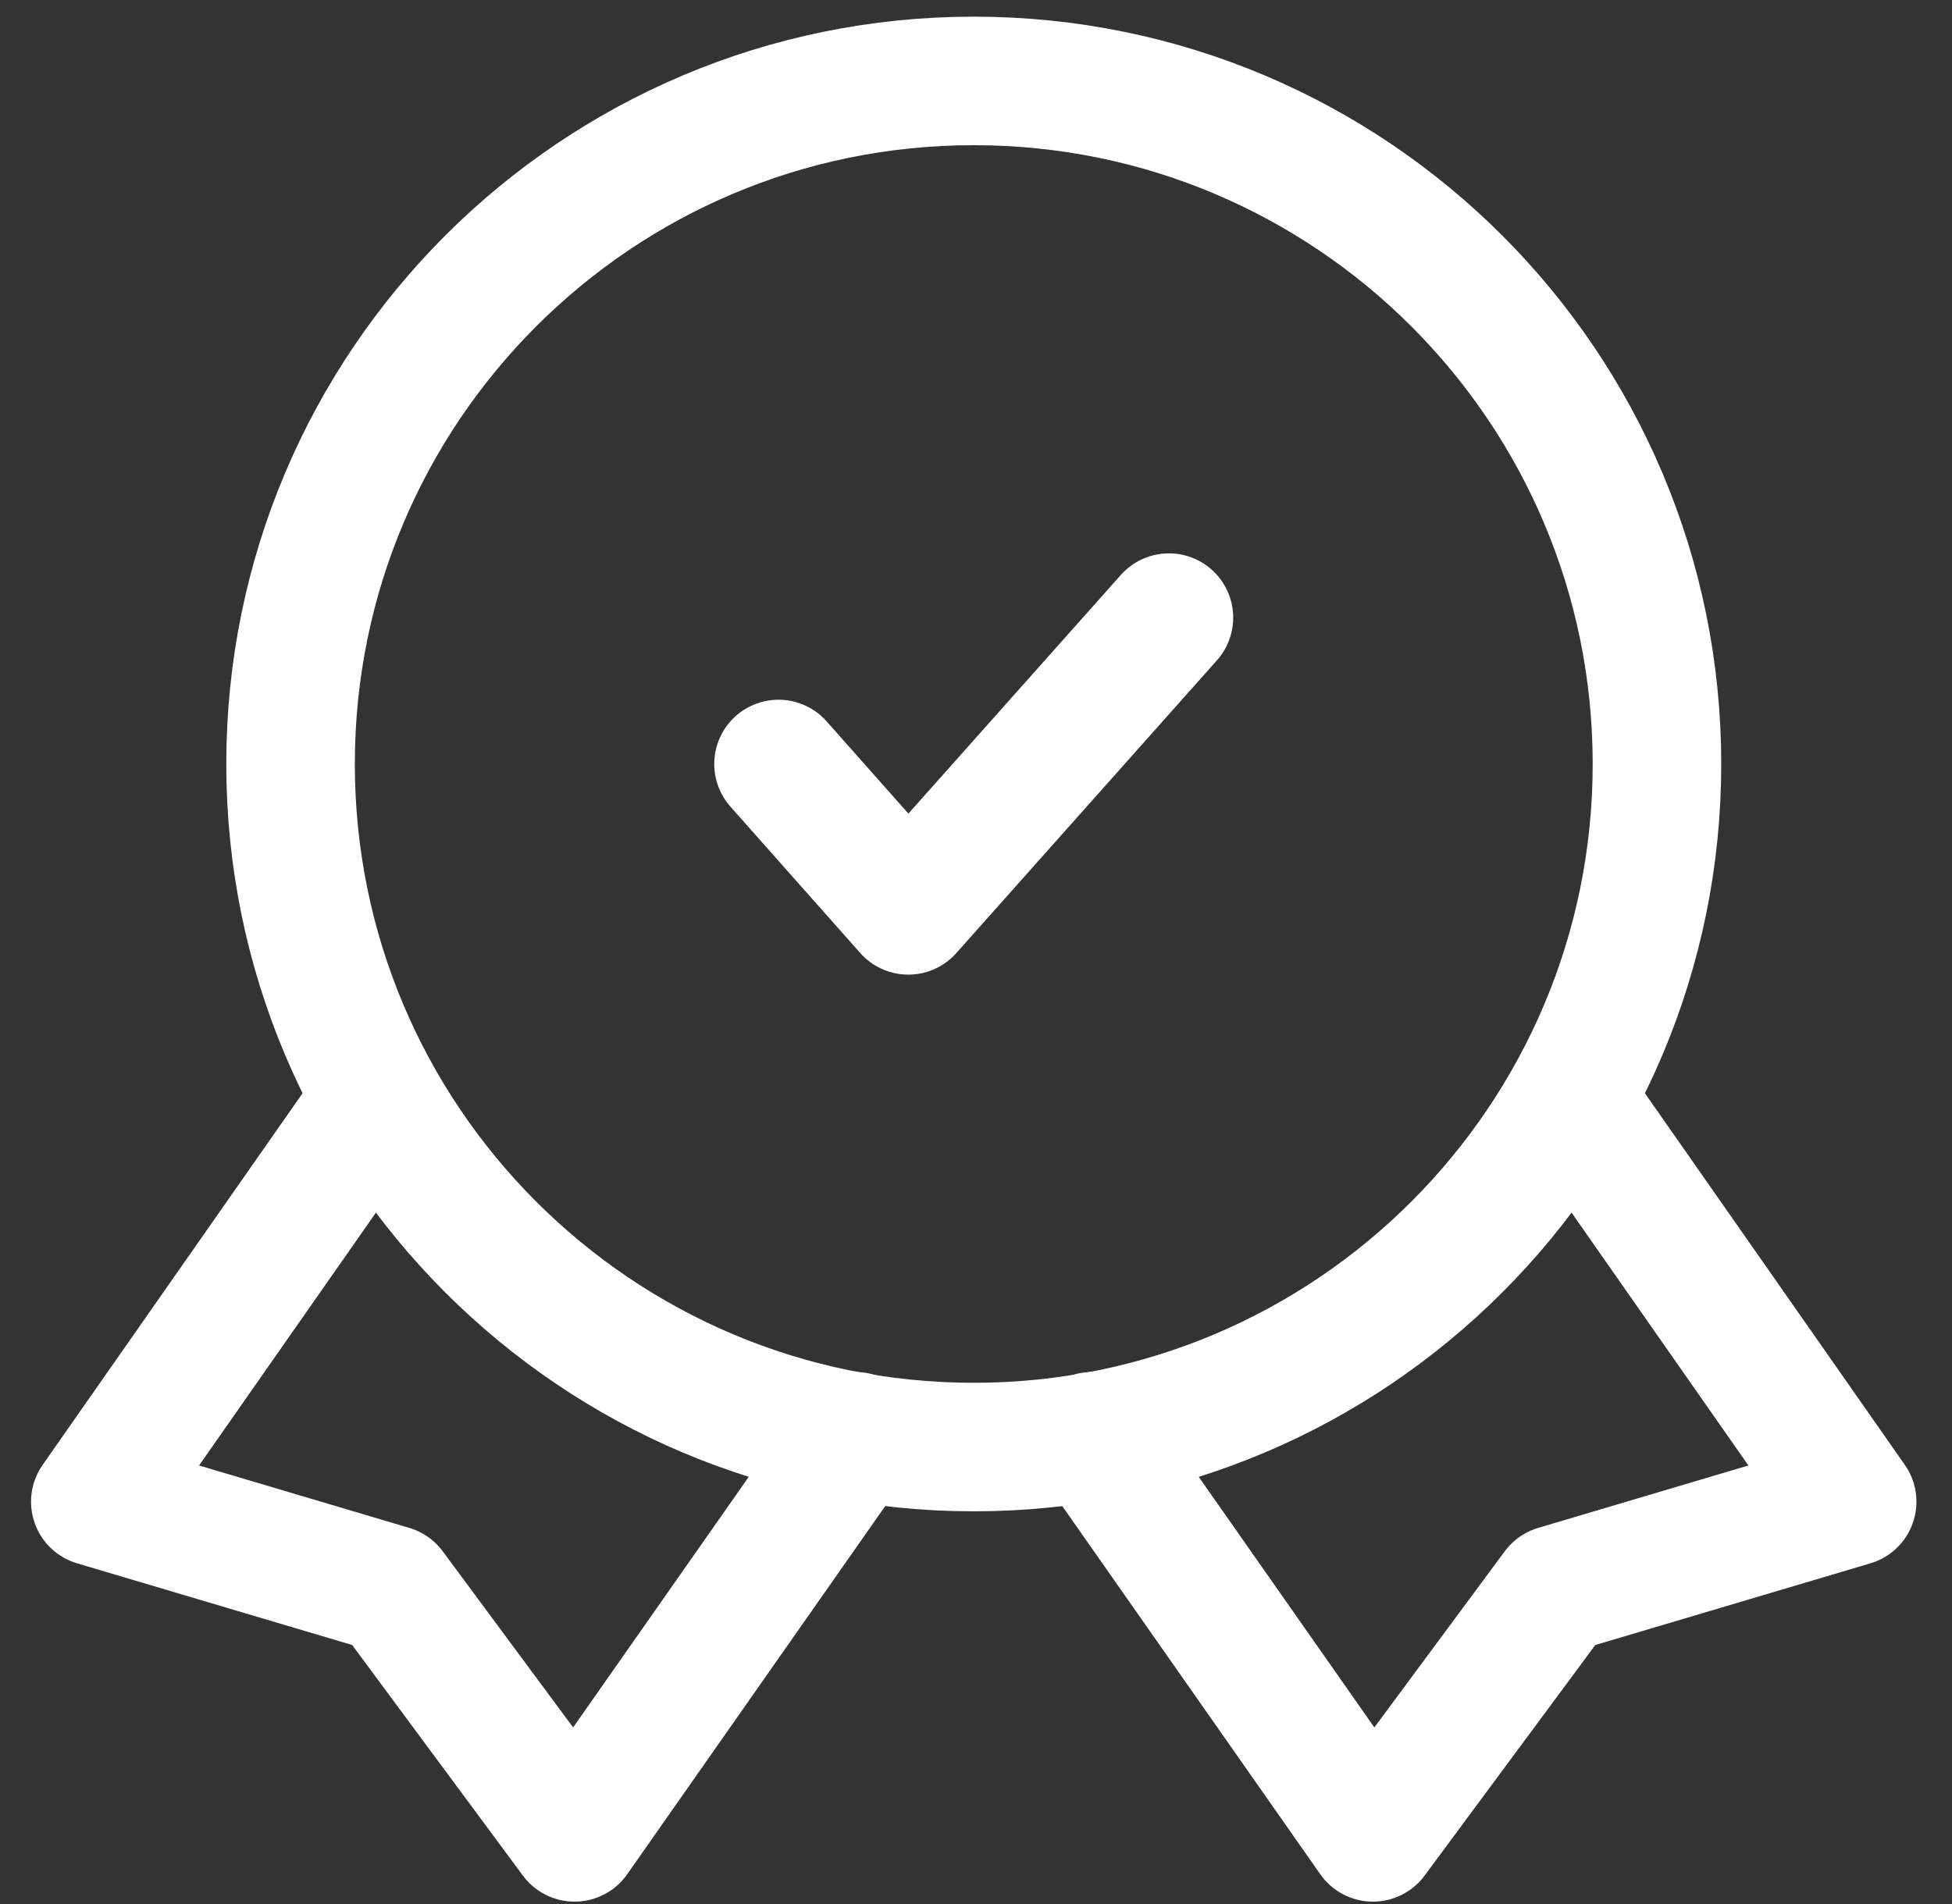 <svg width="41" height="40" viewBox="0 0 41 40" fill="none" xmlns="http://www.w3.org/2000/svg">
<rect x="0" y="0" width="41" height="40" fill="#333333" stroke="none"/>
<path d="M16.352 16.05L19.078 19.125L24.552 12.975" stroke="white" stroke-width="2.7" stroke-linecap="round" stroke-linejoin="round"/>
<path d="M7.722 23.368L2.002 31.548L8.214 33.393L12.068 38.6L17.972 30.174" stroke="white" stroke-width="2.7" stroke-linecap="round" stroke-linejoin="round"/>
<path d="M33.183 23.368L38.903 31.548L32.691 33.393L28.837 38.6L22.933 30.174" stroke="white" stroke-width="2.7" stroke-linecap="round" stroke-linejoin="round"/>
<path d="M20.453 30.4C28.378 30.4 34.803 23.975 34.803 16.05C34.803 8.125 28.378 1.7 20.453 1.7C12.528 1.7 6.103 8.125 6.103 16.05C6.103 23.975 12.528 30.4 20.453 30.4Z" stroke="white" stroke-width="2.7" stroke-linecap="round" stroke-linejoin="round"/>
</svg>
